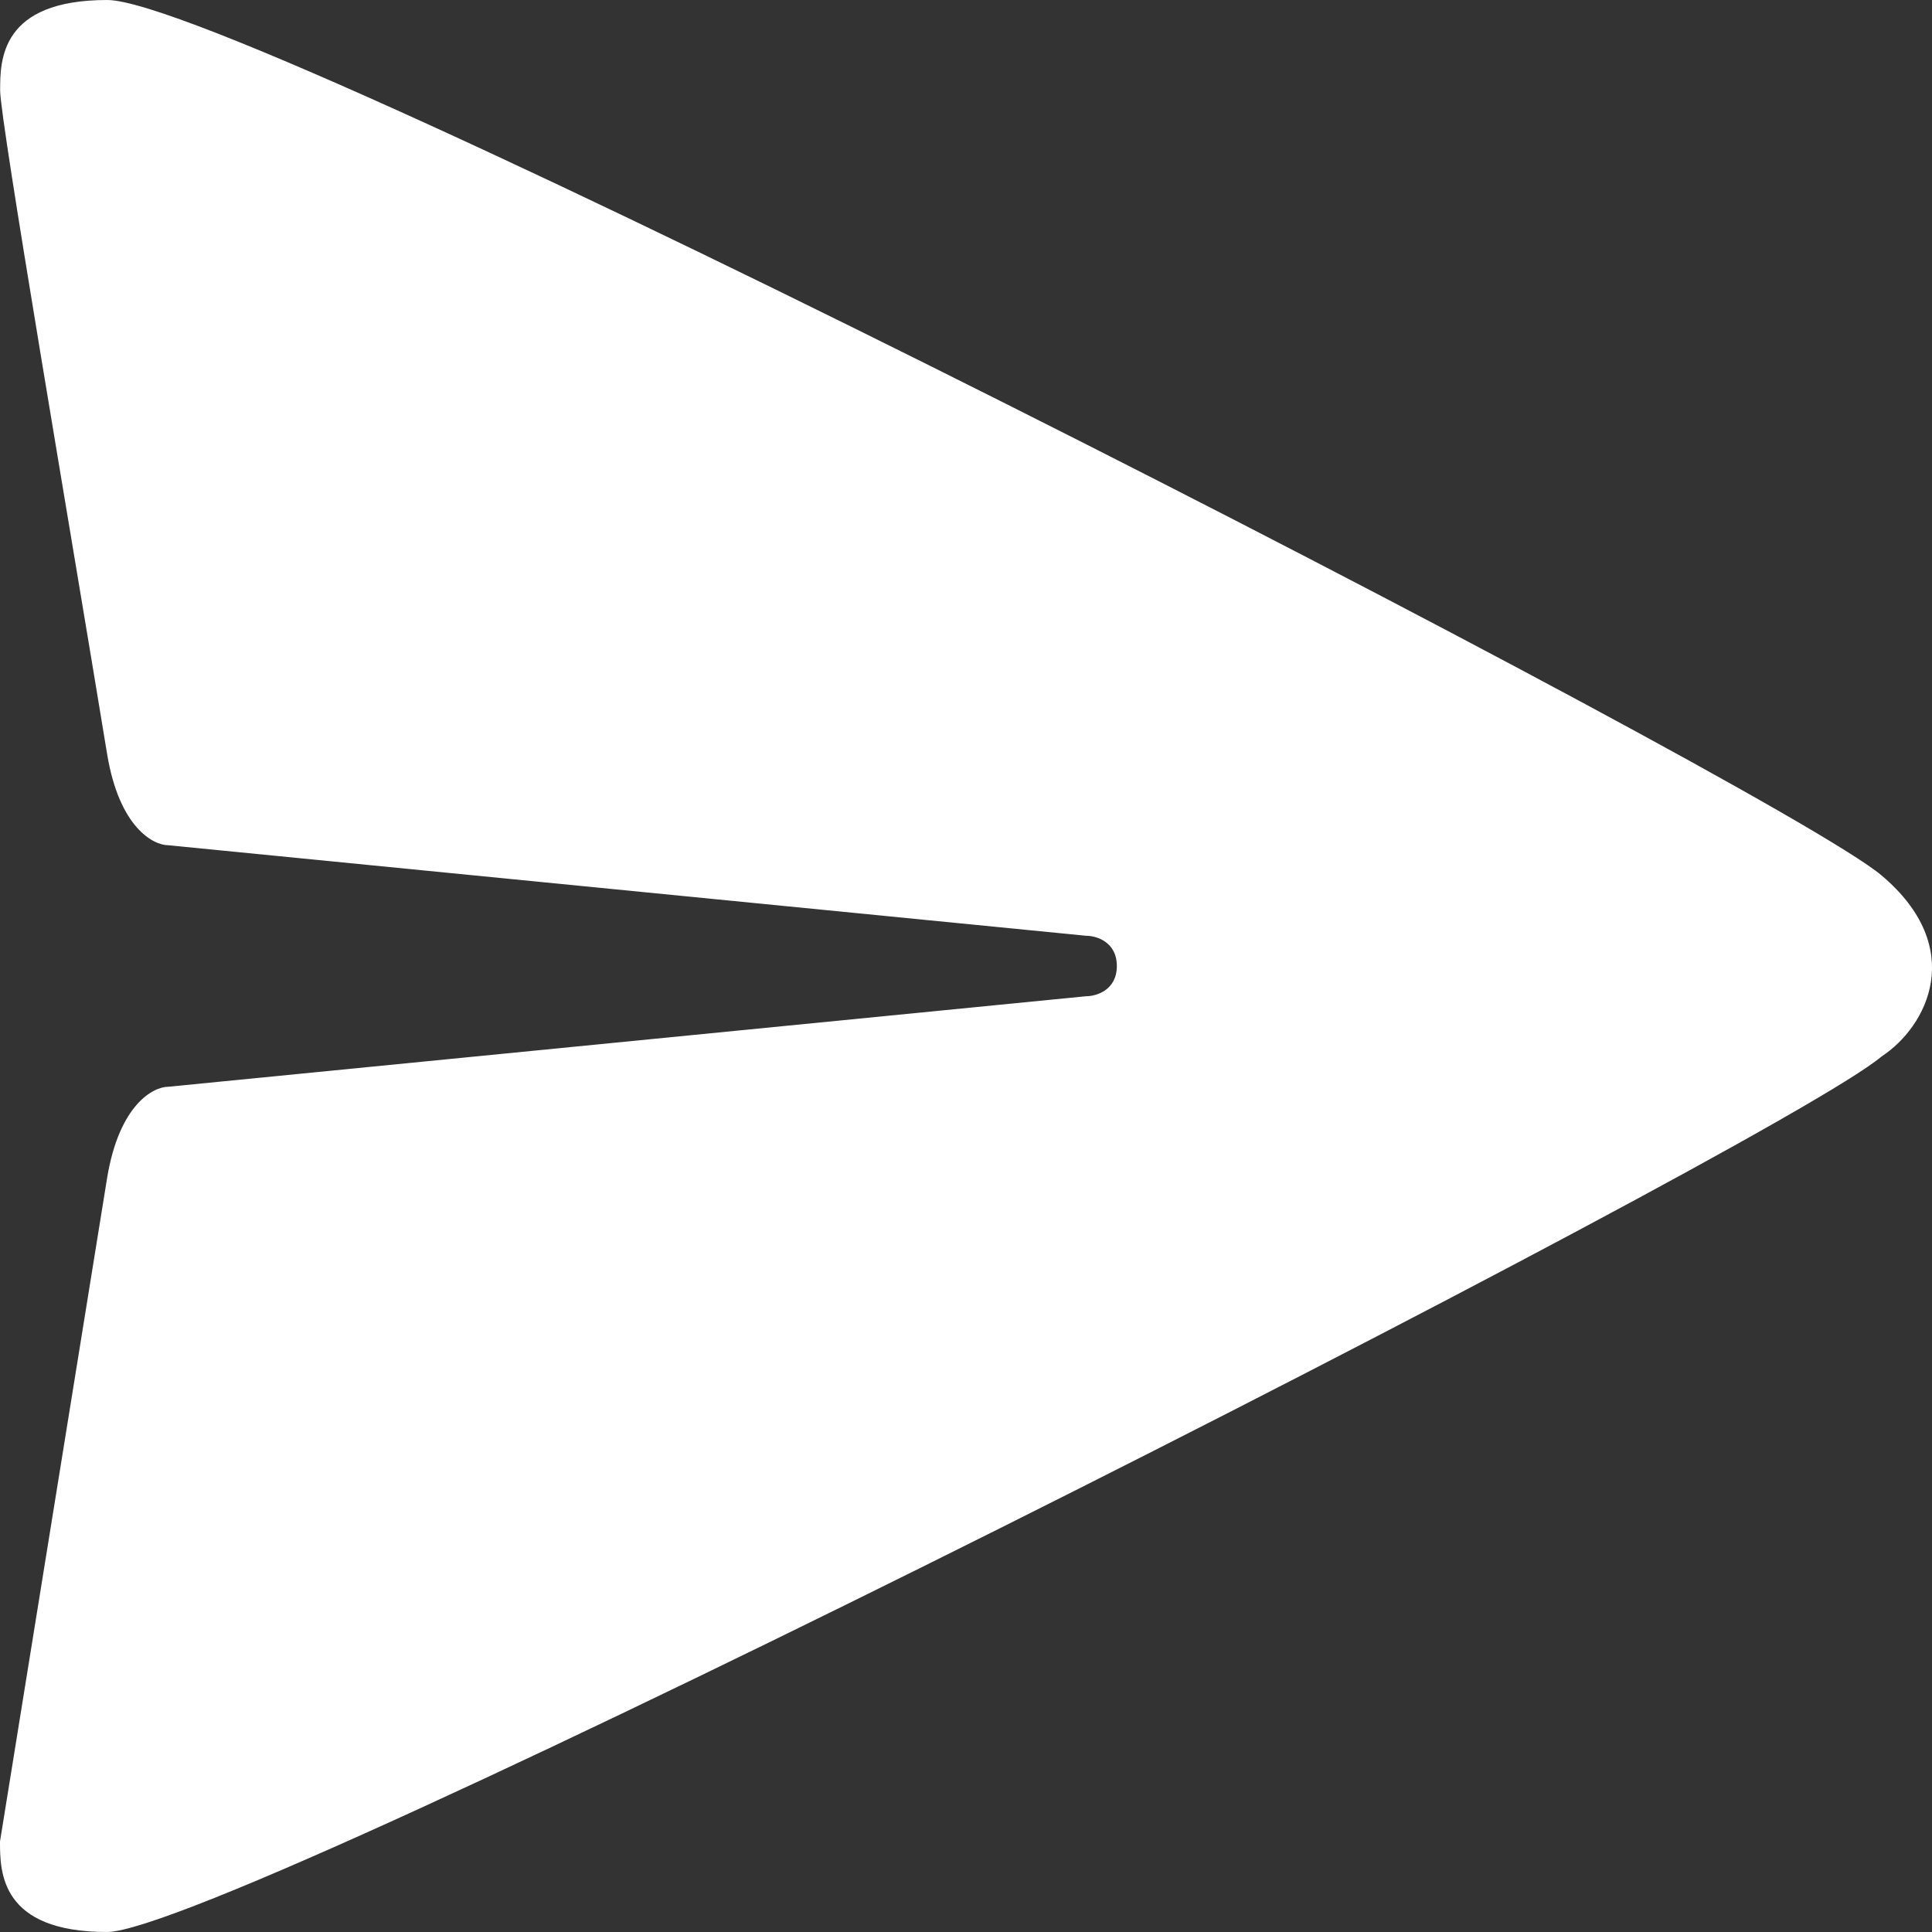 <?xml version="1.0" encoding="UTF-8"?> <svg xmlns="http://www.w3.org/2000/svg" width="14" height="14" viewBox="0 0 14 14" fill="none"><rect x="0" y="0" width="14" height="14" fill="#333333" stroke="none"/> <path d="M0.001 0.656C0.001 0.438 0.001 9.55303e-06 0.777 0C1.775 -1.22824e-05 12.859 5.688 13.635 6.344C14.256 6.869 13.967 7.438 13.634 7.656C12.858 8.312 1.669 13.997 0.776 14C0 14 0 13.562 0 13.344L0.777 8.531C0.865 8.006 1.109 7.875 1.22 7.875L7.871 7.219C7.945 7.219 8.093 7.175 8.093 7C8.093 6.825 7.945 6.781 7.871 6.781L1.22 6.125C1.109 6.125 0.865 5.994 0.777 5.469C0.517 3.882 0.001 0.875 0.001 0.656Z" fill="white"></path> </svg> 